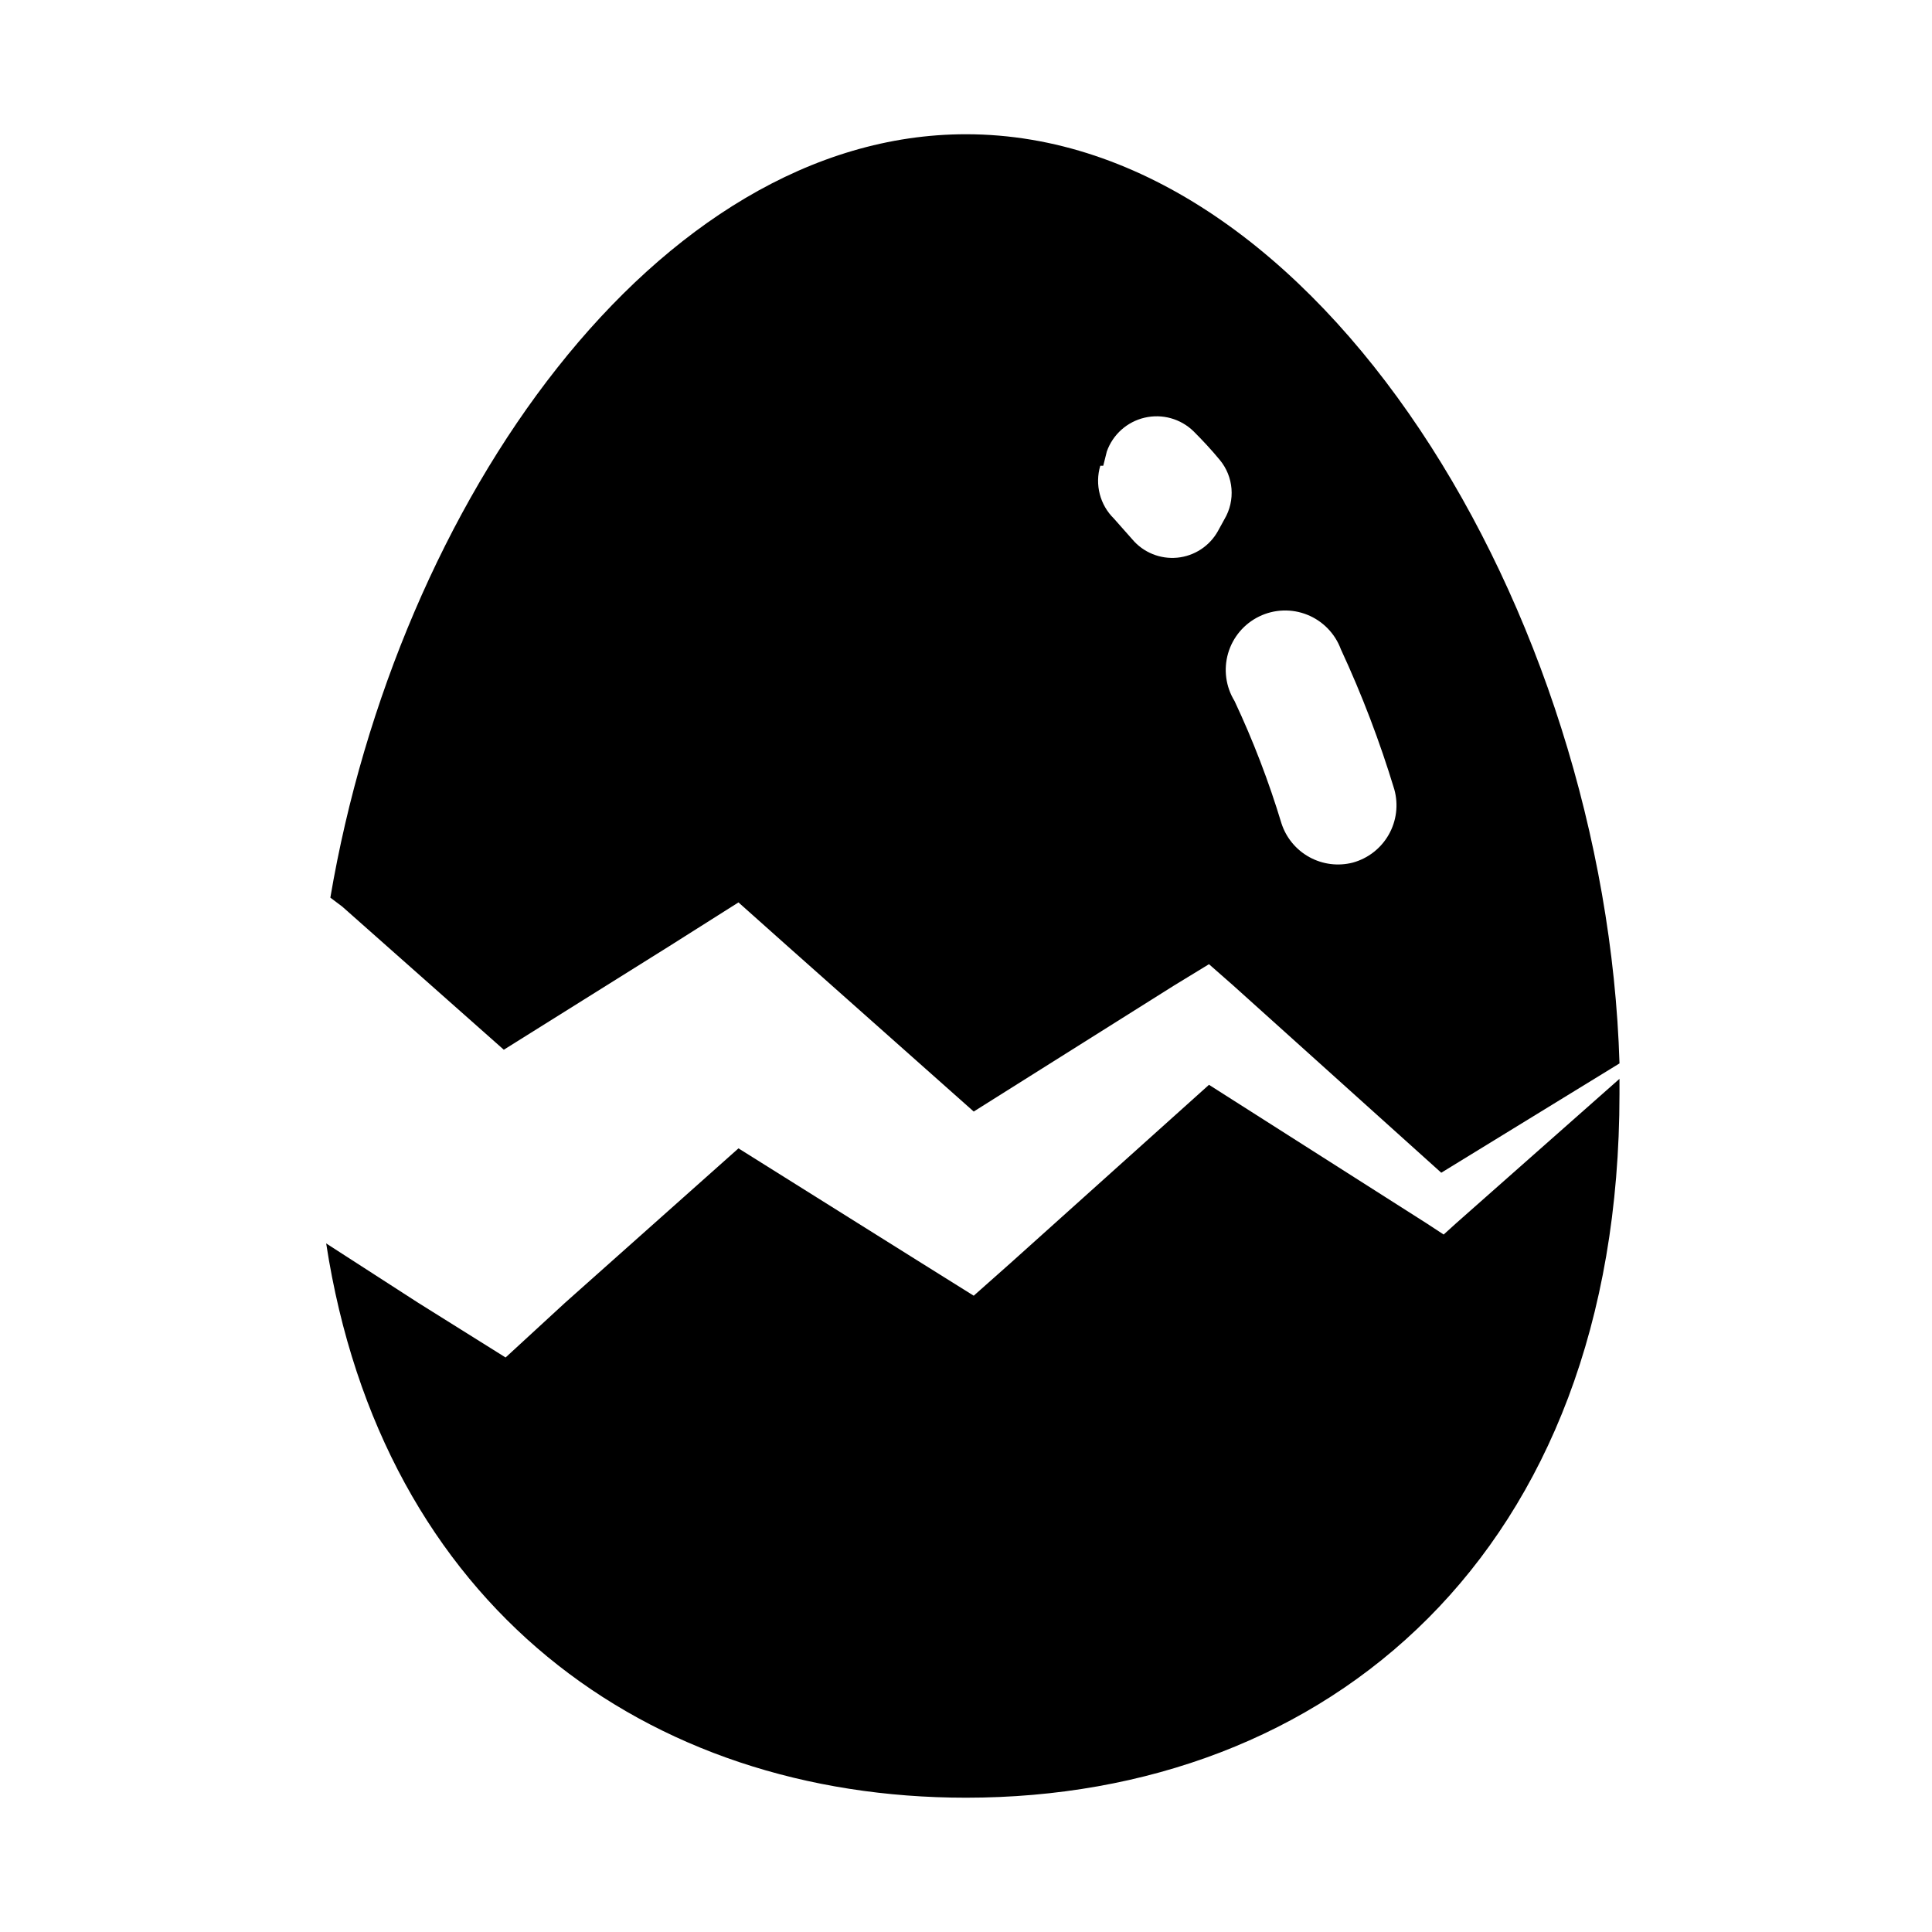 <?xml version="1.0" encoding="UTF-8"?>
<!-- Uploaded to: SVG Repo, www.svgrepo.com, Generator: SVG Repo Mixer Tools -->
<svg fill="#000000" width="800px" height="800px" version="1.1" viewBox="144 144 512 512" xmlns="http://www.w3.org/2000/svg">
 <g>
  <path d="m234.69 384.25 42.824 37.941 43.766-27.391 18.422-11.652 13.066 11.652 49.277 43.77 53.059-33.379 9.289-5.668 6.453 5.668 55.105 49.594 47.234-28.969c-3.621-119.5-79.664-246.24-173.18-246.24-82.027 0-150.67 97.613-168.46 202.31zm264.66-68.172c5.586 12.039 10.32 24.453 14.168 37.156 1.109 4.031 0.574 8.336-1.496 11.969-2.066 3.633-5.492 6.293-9.523 7.398-3.879 0.996-7.992 0.477-11.504-1.457-3.512-1.93-6.152-5.125-7.391-8.938-3.352-11.098-7.508-21.938-12.438-32.43-2.328-3.789-2.945-8.383-1.703-12.652 1.246-4.269 4.234-7.812 8.234-9.754 3.996-1.945 8.633-2.109 12.758-0.449 4.125 1.66 7.356 4.984 8.895 9.156zm-62.977-48.648 0.945-3.777c1.594-4.504 5.375-7.883 10.027-8.965 4.652-1.086 9.539 0.277 12.957 3.609 2.363 2.363 4.723 4.879 6.926 7.559h0.004c3.707 4.453 4.211 10.758 1.258 15.742l-1.73 3.148v0.004c-2.215 3.969-6.234 6.598-10.758 7.039-4.523 0.438-8.977-1.367-11.914-4.836l-4.879-5.512c-3.715-3.637-5.109-9.031-3.625-14.012z"/>
  <path d="m529.89 468.17-3.305 2.992-4.566-2.992-57.625-36.684-52.586 47.23-9.762 8.66-13.852-8.66-48.492-30.387-45.973 40.934-15.742 14.484-23.145-14.484-24.402-15.742c14.797 96.195 85.016 146.89 169.56 146.89 95.723 0 173.18-64.707 173.18-186.57v-3.938z"/>
 </g>
</svg>
